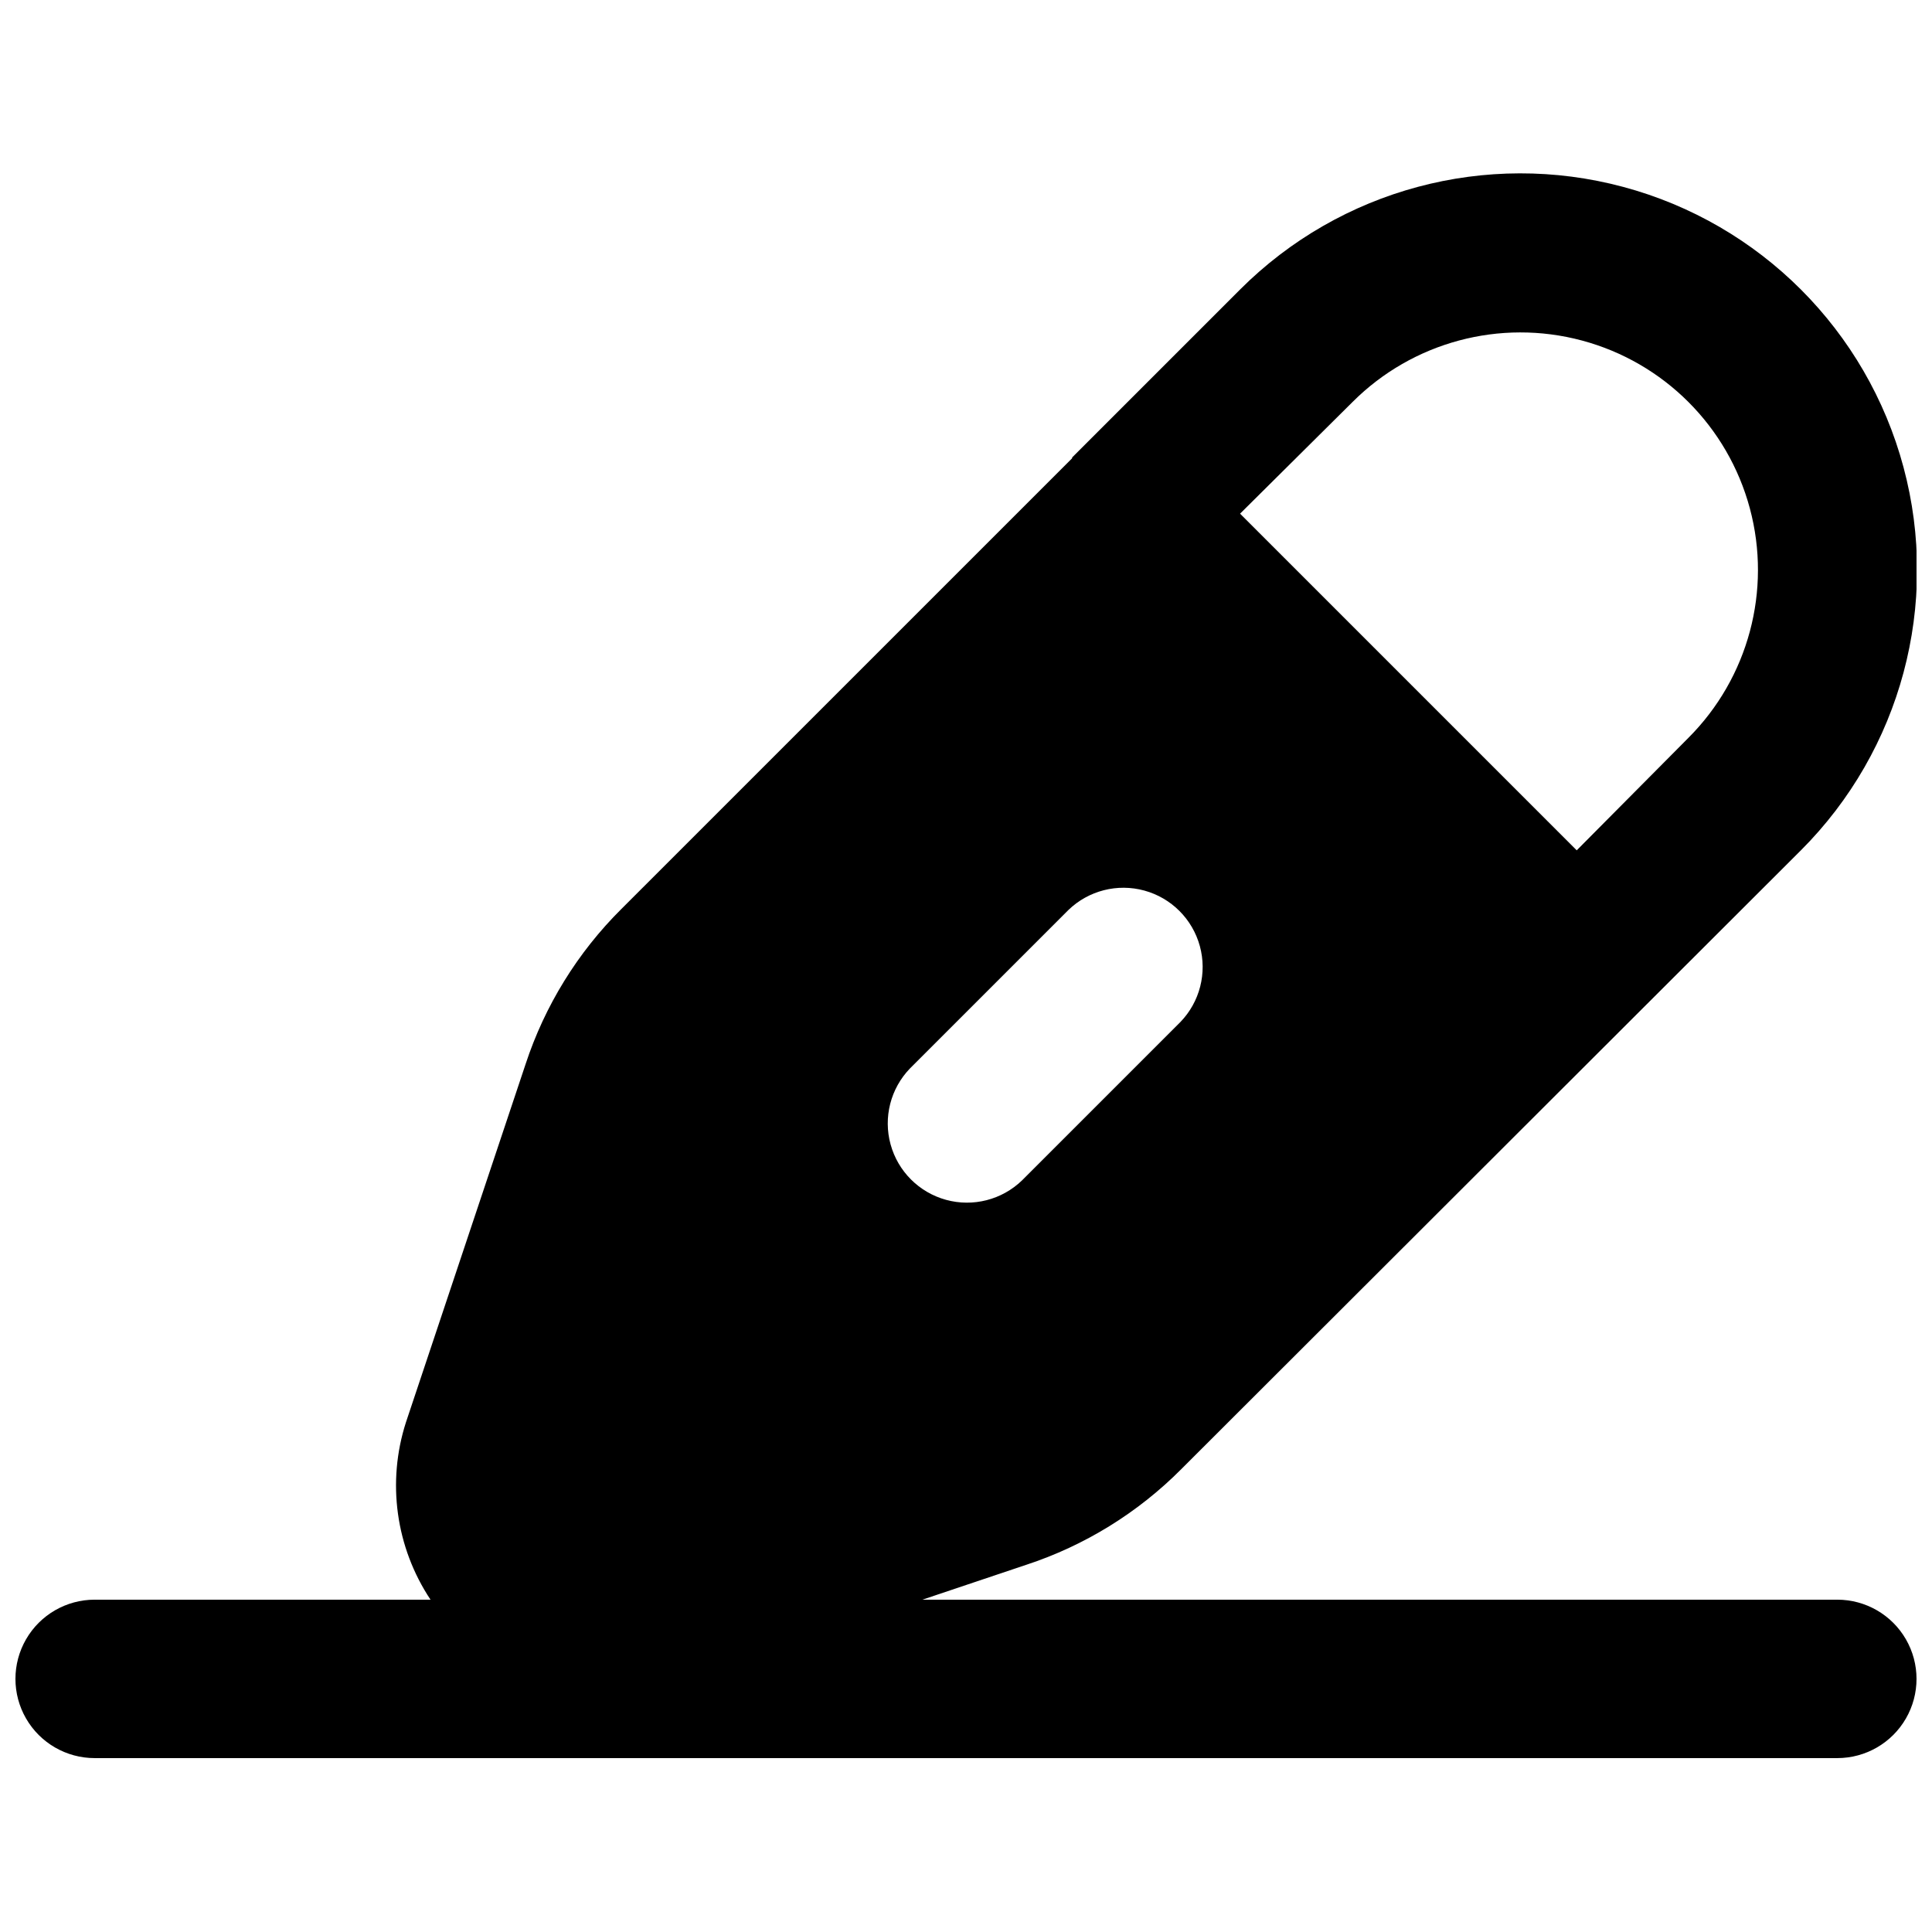 <?xml version="1.0" encoding="UTF-8"?>
<!-- Uploaded to: ICON Repo, www.svgrepo.com, Generator: ICON Repo Mixer Tools -->
<svg width="800px" height="800px" version="1.1" viewBox="144 144 512 512" xmlns="http://www.w3.org/2000/svg">
 <defs>
  <clipPath id="a">
   <path d="m148.09 189h503.81v421h-503.81z"/>
  </clipPath>
 </defs>
 <g clip-path="url(#a)">
  <path d="m630.91 567.93h-242.46l27.5-9.238v0.004c15.527-5.102 29.625-13.805 41.145-25.402l164.16-163.95v0.004c26.551-26.551 36.918-65.246 27.199-101.51-9.715-36.27-38.043-64.598-74.309-74.312-36.27-9.719-74.965 0.648-101.51 27.199l-44.504 44.504v0.211l-119.45 119.44c-11.598 11.52-20.301 25.617-25.402 41.145l-31.695 94.887c-5.106 15.848-2.711 33.156 6.508 47.02h-89.008c-7.5 0-14.43 4.004-18.18 10.496-3.75 6.496-3.75 14.5 0 20.992 3.75 6.496 10.68 10.496 18.18 10.496h461.82c7.5 0 14.43-4 18.18-10.496 3.75-6.492 3.75-14.496 0-20.992-3.75-6.492-10.68-10.496-18.18-10.496zm-128.47-317.4c15.898-15.898 39.07-22.109 60.789-16.289 21.723 5.82 38.684 22.785 44.504 44.504s-0.391 44.891-16.289 60.793l-29.598 29.809-89.215-89.219zm-117.28 176.61 41.984-41.984h-0.004c5.332-5.148 12.984-7.106 20.133-5.144 7.152 1.961 12.734 7.547 14.695 14.695 1.961 7.148 0.004 14.801-5.144 20.133l-41.984 41.984c-5.332 5.148-12.984 7.106-20.133 5.144-7.148-1.961-12.734-7.543-14.695-14.695-1.961-7.148-0.004-14.801 5.144-20.133z"/>
 </g>
</svg>